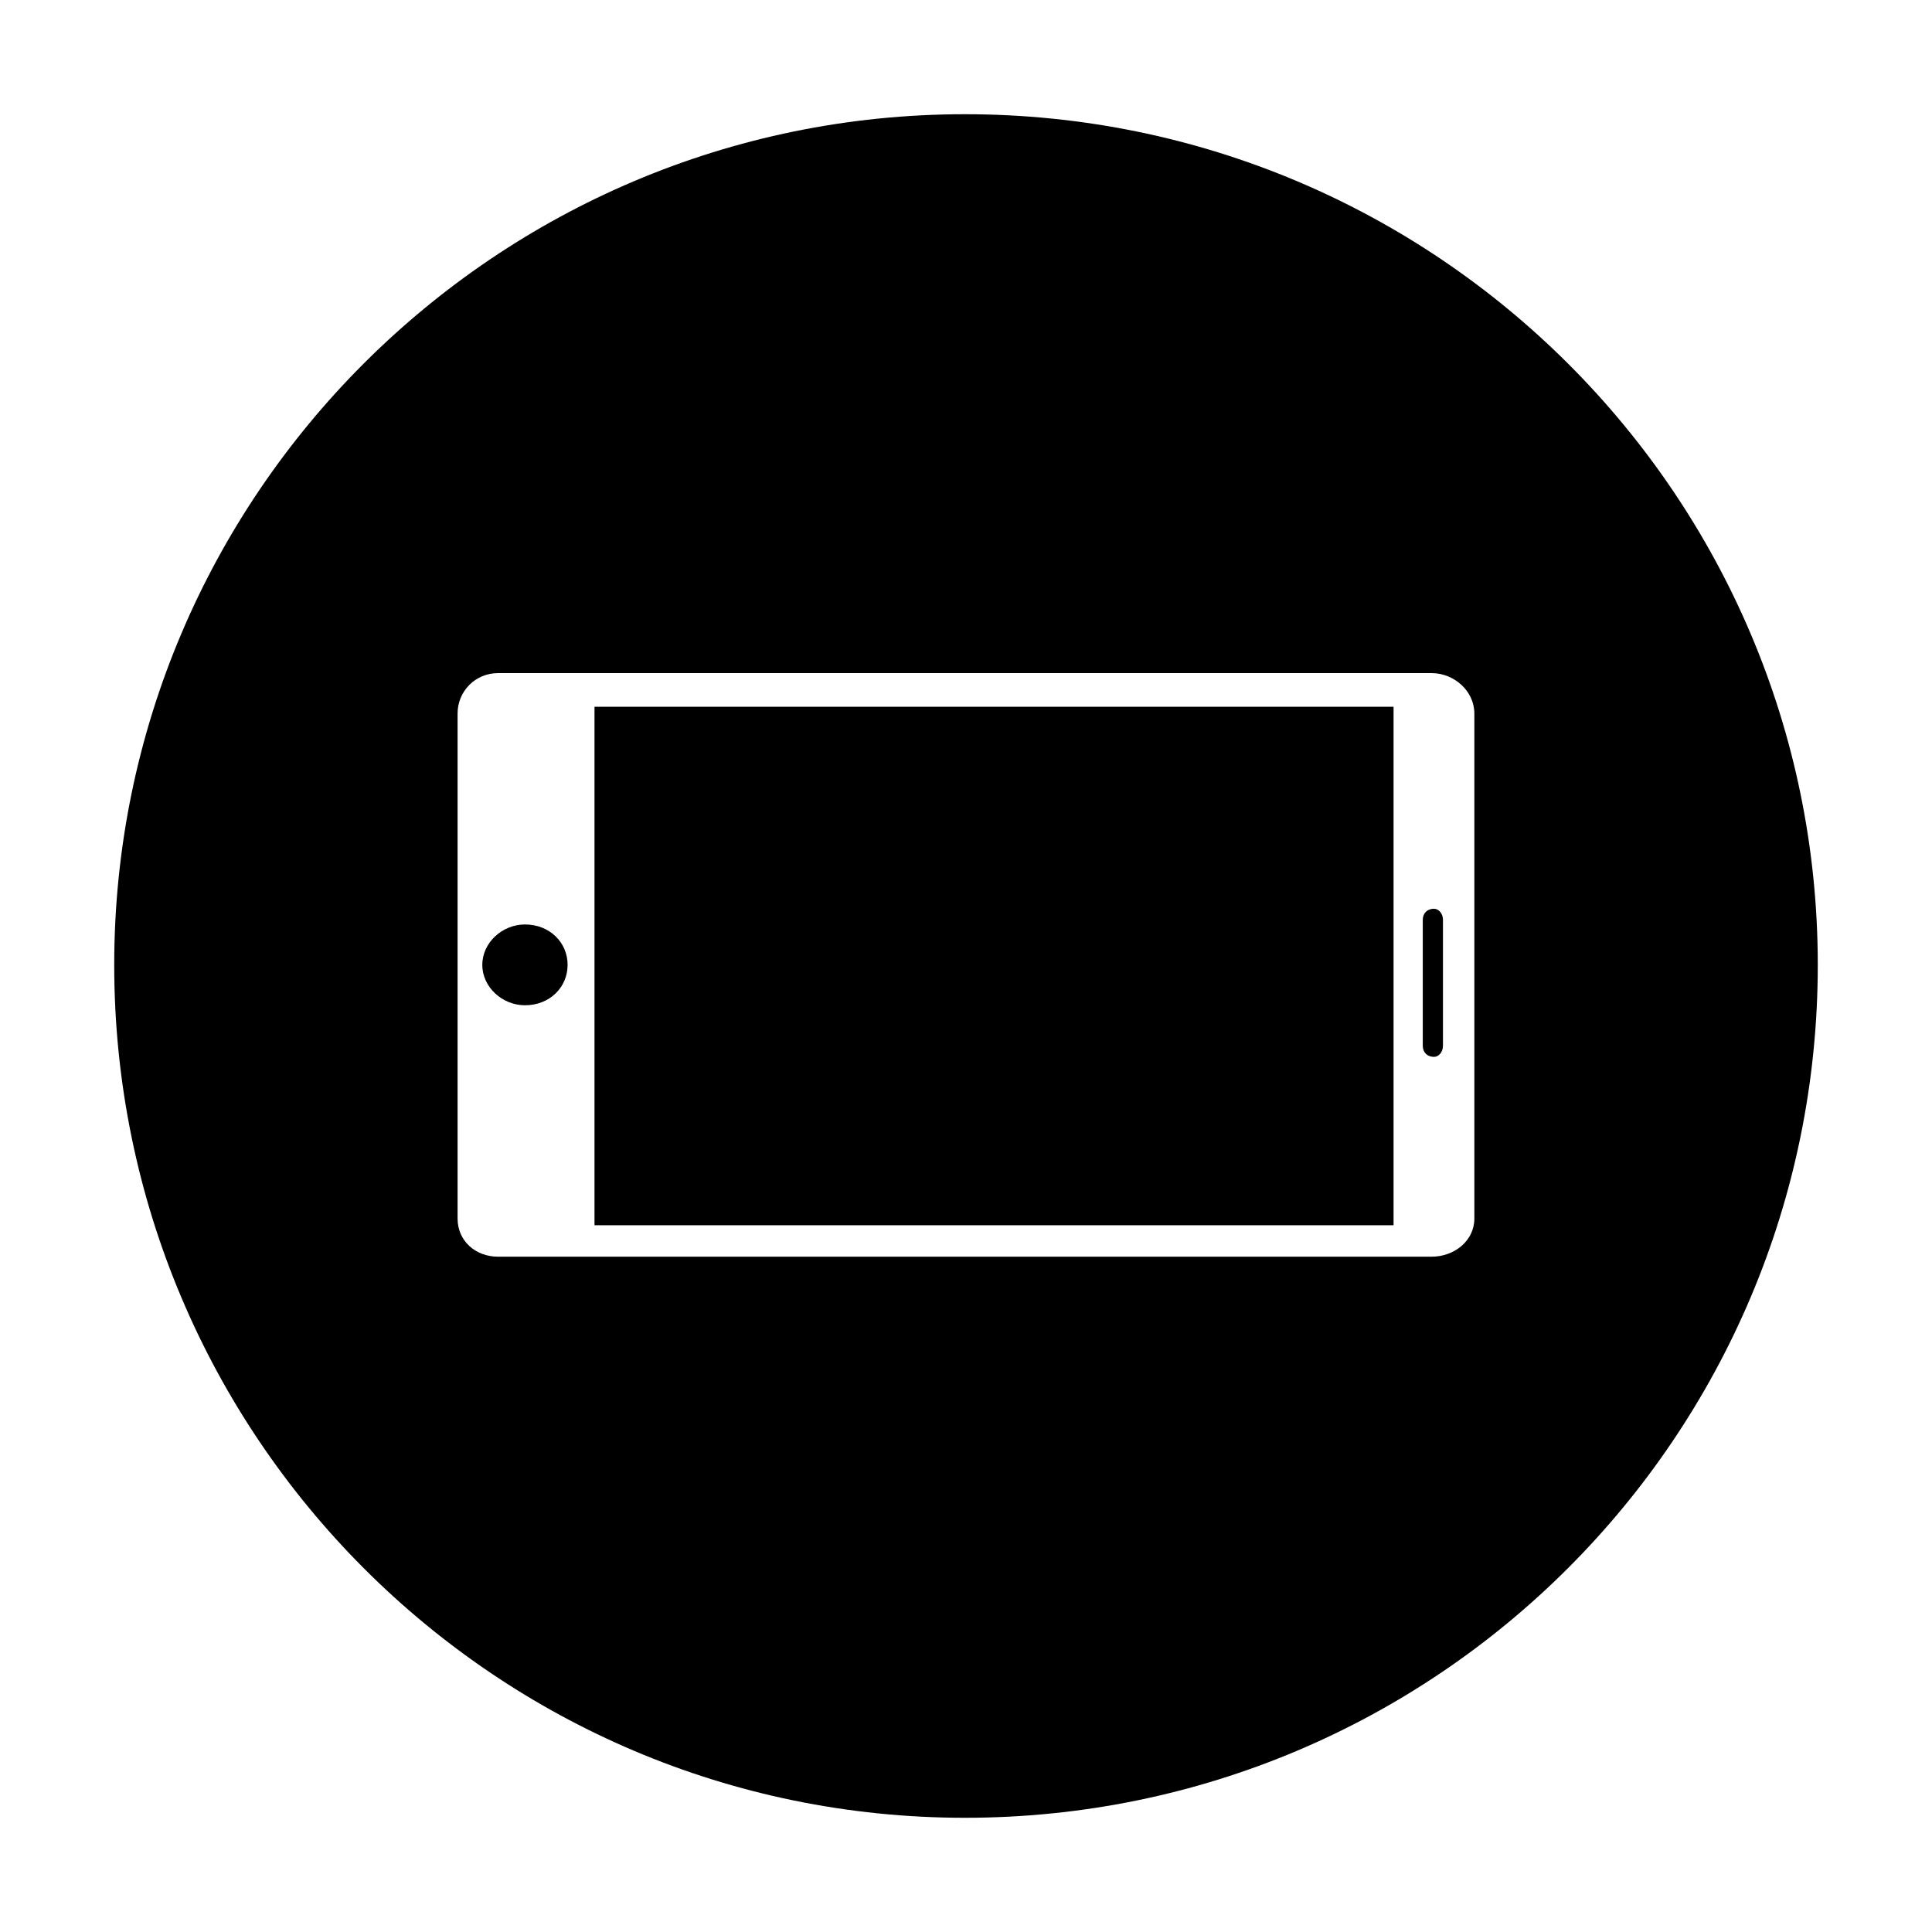 <?xml version="1.0" encoding="UTF-8"?>
<!-- Uploaded to: ICON Repo, www.svgrepo.com, Generator: ICON Repo Mixer Tools -->
<svg fill="#000000" width="800px" height="800px" version="1.1" viewBox="144 144 512 512" xmlns="http://www.w3.org/2000/svg">
 <g fill-rule="evenodd">
  <path d="m513.31 331.3v137.4h-211.76v-137.4z"/>
  <path d="m294.42 399.7c0 5.949-4.758 10.707-11.301 10.707-5.949 0-11.301-4.758-11.301-10.707s5.352-10.707 11.301-10.707c6.543 0 11.301 4.758 11.301 10.707z"/>
  <path d="m526.4 387.8v33.309c0 1.785-1.191 2.973-2.379 2.973-1.785 0-2.973-1.191-2.973-2.973v-33.309c0-1.785 1.191-2.973 2.973-2.973 1.191 0 2.379 1.191 2.379 2.973z"/>
  <path d="m399.7 174.27c124.91 0 226.03 101.12 226.03 225.43 0 124.91-101.12 226.03-226.03 226.03-124.32 0-225.43-101.12-225.43-226.03 0-124.32 101.12-225.43 225.43-225.43zm135.02 158.82v133.83c0 5.949-5.352 10.113-11.301 10.113h-247.45c-5.949 0-10.707-4.164-10.707-10.113v-133.83c0-5.949 4.758-10.707 10.707-10.707h247.45c5.949 0 11.301 4.758 11.301 10.707z"/>
 </g>
</svg>